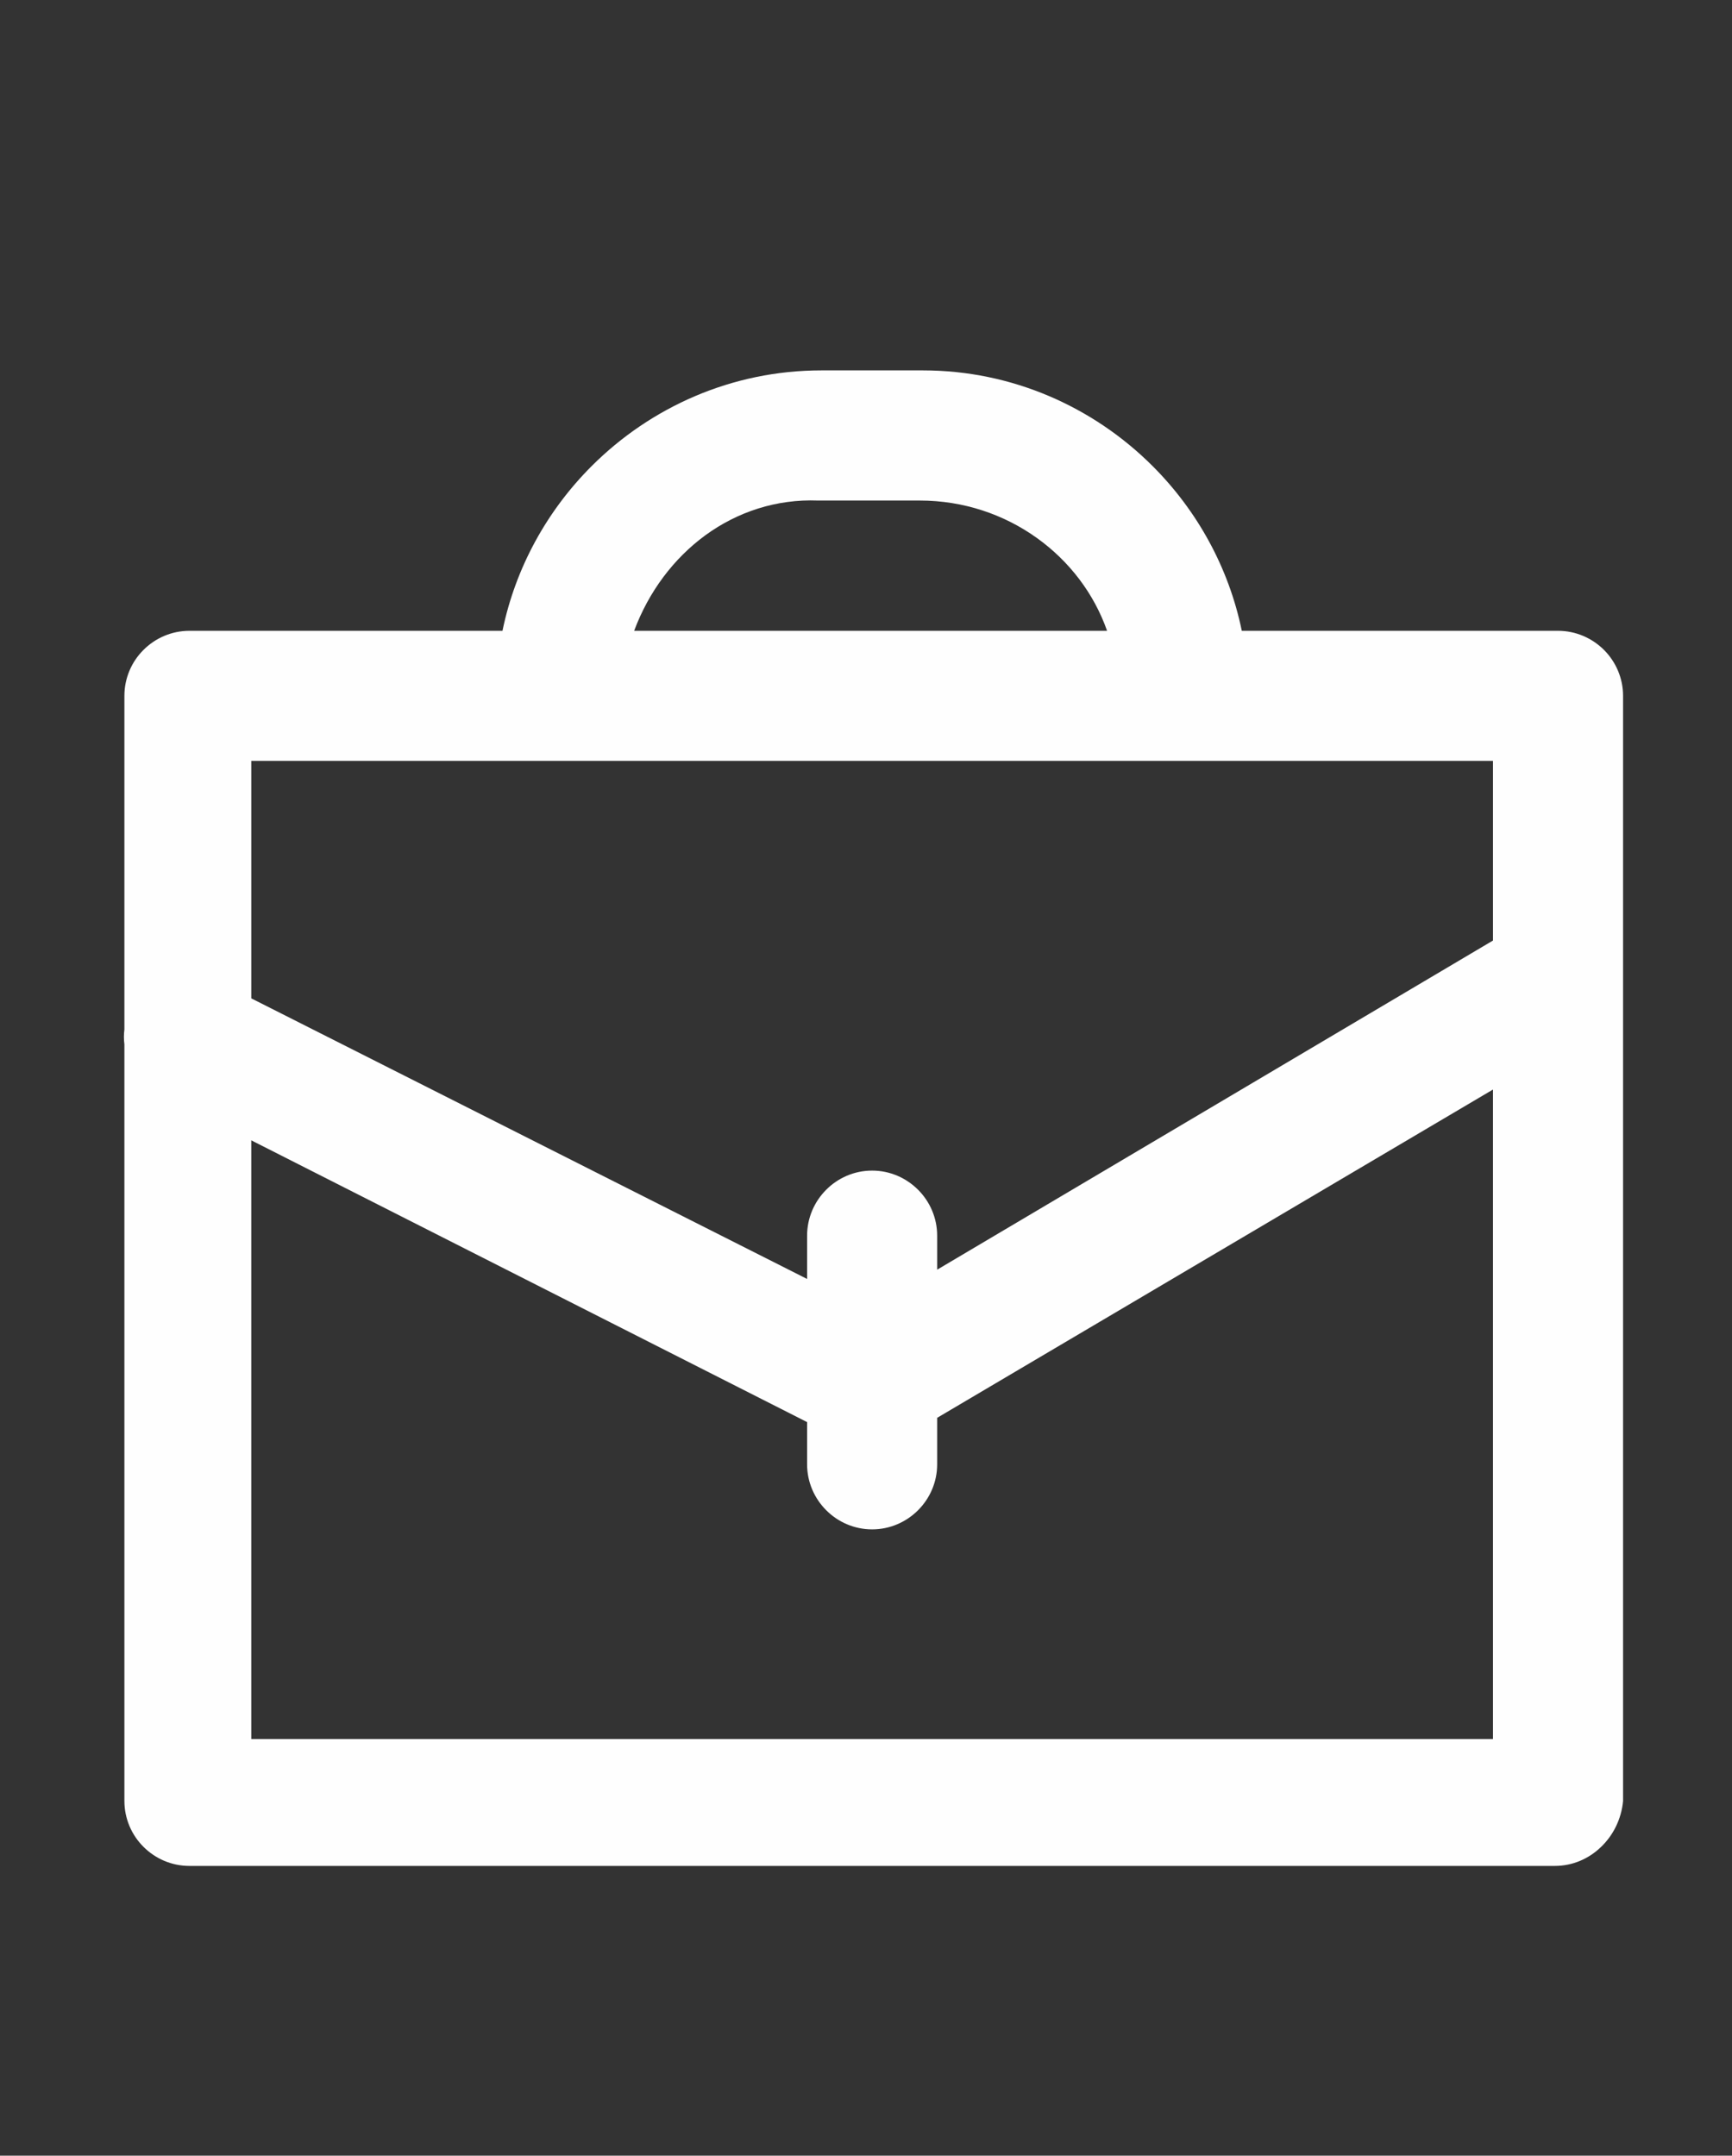 <?xml version="1.0" encoding="UTF-8"?> <!-- Creator: CorelDRAW X7 --> <svg xmlns="http://www.w3.org/2000/svg" xmlns:xlink="http://www.w3.org/1999/xlink" xml:space="preserve" width="238.627mm" height="297mm" style="shape-rendering:geometricPrecision; text-rendering:geometricPrecision; image-rendering:optimizeQuality; fill-rule:evenodd; clip-rule:evenodd" viewBox="0 0 23863 29700"><rect x="0" y="0" width="23863" height="29700" fill="#333333" stroke="none"/> <defs> <style type="text/css"> <![CDATA[ .fil0 {fill:#FEFEFE} ]]> </style> </defs> <g id="Слой_x0020_1">  <path class="fil0" d="M21422 25708l-18812 0c-247,0 -471,-101 -633,-263 -163,-162 -263,-387 -263,-633l0 -10422c-9,-69 -9,-138 0,-207l0 -4596c0,-246 100,-471 263,-633 162,-162 386,-263 633,-263l4313 0c180,-874 617,-1658 1228,-2269 813,-813 1934,-1319 3165,-1319l1400 0c1231,0 2352,506 3165,1319 611,611 1048,1395 1228,2269l4357 0c246,0 470,101 633,263 162,162 263,387 263,633l0 15225 0 2c-23,248 -136,474 -307,636 -167,160 -389,258 -633,258zm-9406 -4637c-247,0 -471,-101 -633,-264 -162,-162 -263,-386 -263,-632l0 -582 -7658 -3882 0 8249 17108 0 0 -8949 -7658 4523 0 641c0,246 -101,470 -263,632 -163,163 -387,264 -633,264zm-896 -3450l0 -596c0,-247 101,-471 263,-633 162,-163 386,-264 633,-264 246,0 470,101 633,264 162,162 263,386 263,633l0 468 7658 -4535 0 -2475 -4267 0 -8575 0 -4266 0 0 3272 7658 3866zm4133 -8930c-182,-518 -524,-962 -967,-1279 -453,-325 -1012,-516 -1614,-516l-1401 0c-576,-22 -1111,157 -1552,478 -435,318 -780,775 -982,1317l6516 0z"></path> </g> </svg> 